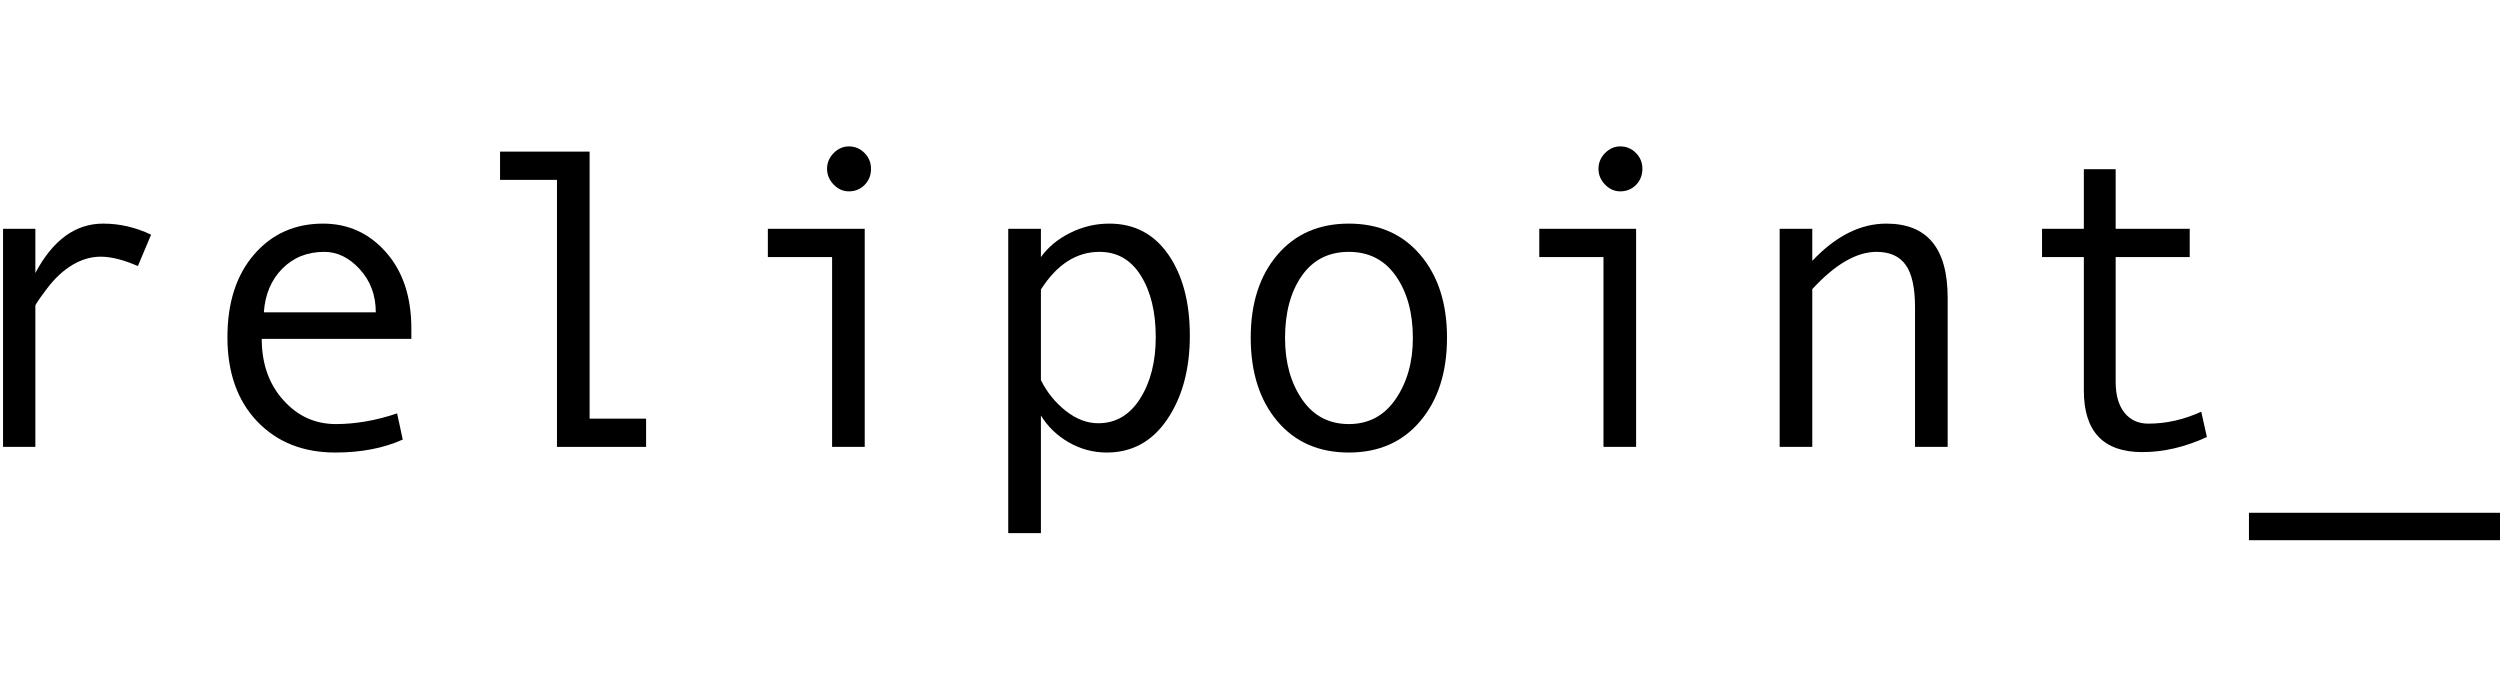 <svg xmlns="http://www.w3.org/2000/svg" xmlns:xlink="http://www.w3.org/1999/xlink" xmlns:serif="http://www.serif.com/" width="100%" height="100%" viewBox="0 0 124 34" version="1.1" xml:space="preserve" style="fill-rule:evenodd;clip-rule:evenodd;stroke-linejoin:round;stroke-miterlimit:2;">
    <g transform="matrix(1,0,0,1,-1480.78,-566.791)">
        <g id="relipoint_logo" transform="matrix(0.366,0,0,0.269,1363.93,566.884)">
            <rect x="319.674" y="-0.345" width="339.235" height="126.567" style="fill:none;"/>
            <clipPath id="_clip1">
                <rect x="319.674" y="-0.345" width="339.235" height="126.567"/>
            </clipPath>
            <g clip-path="url(#_clip1)">
                <g transform="matrix(4.839,0,0,6.585,3.006,-243.85)">
                    <g>
                        <path d="M69.587,43.55L69.217,44.429C68.815,44.253 68.467,44.166 68.174,44.166C67.905,44.166 67.641,44.243 67.383,44.397C67.126,44.551 66.888,44.772 66.672,45.059C66.455,45.346 66.346,45.507 66.346,45.543L66.346,49.492L65.438,49.492L65.438,43.386L66.346,43.386L66.346,44.623C66.835,43.701 67.467,43.24 68.245,43.24C68.706,43.24 69.153,43.343 69.587,43.55Z" style="fill-rule:nonzero;"/>
                        <path d="M76.876,46.468L72.686,46.468C72.686,47.16 72.886,47.73 73.287,48.179C73.687,48.628 74.178,48.853 74.76,48.853C75.315,48.853 75.887,48.753 76.477,48.554L76.635,49.287C76.096,49.529 75.467,49.65 74.749,49.65C73.842,49.65 73.112,49.359 72.557,48.777C72.003,48.195 71.725,47.41 71.725,46.421C71.725,45.453 71.974,44.68 72.472,44.104C72.97,43.528 73.614,43.24 74.403,43.24C75.106,43.24 75.694,43.507 76.167,44.043C76.639,44.578 76.876,45.291 76.876,46.181L76.876,46.468ZM75.88,45.724C75.88,45.248 75.731,44.846 75.434,44.52C75.137,44.194 74.805,44.031 74.438,44.031C73.965,44.031 73.574,44.187 73.263,44.5C72.953,44.812 72.78,45.22 72.745,45.724L75.88,45.724Z" style="fill-rule:nonzero;"/>
                        <path d="M83.45,49.492L80.954,49.492L80.954,42.015L79.36,42.015L79.36,41.224L81.868,41.224L81.868,48.701L83.45,48.701L83.45,49.492Z" style="fill-rule:nonzero;"/>
                        <path d="M89.128,41.078C89.299,41.078 89.446,41.139 89.567,41.262C89.688,41.385 89.749,41.533 89.749,41.705C89.749,41.884 89.689,42.035 89.57,42.156C89.451,42.277 89.303,42.337 89.128,42.337C88.967,42.337 88.826,42.274 88.703,42.147C88.58,42.02 88.518,41.873 88.518,41.705C88.518,41.537 88.58,41.39 88.703,41.265C88.826,41.14 88.967,41.078 89.128,41.078ZM89.573,49.492L88.659,49.492L88.659,44.177L86.86,44.177L86.86,43.386L89.573,43.386L89.573,49.492Z" style="fill-rule:nonzero;"/>
                        <path d="M94.507,44.177C94.71,43.896 94.984,43.669 95.33,43.498C95.675,43.326 96.04,43.24 96.423,43.24C97.126,43.24 97.677,43.53 98.078,44.11C98.478,44.69 98.678,45.445 98.678,46.375C98.678,47.312 98.468,48.092 98.049,48.715C97.629,49.338 97.063,49.65 96.352,49.65C95.973,49.65 95.619,49.555 95.289,49.366C94.959,49.176 94.698,48.925 94.507,48.613L94.507,51.906L93.592,51.906L93.592,43.386L94.507,43.386L94.507,44.177ZM94.507,45.085L94.507,47.623C94.678,47.966 94.911,48.253 95.204,48.484C95.497,48.714 95.799,48.83 96.112,48.83C96.604,48.83 96.996,48.599 97.287,48.138C97.578,47.677 97.723,47.105 97.723,46.421C97.723,45.718 97.585,45.144 97.307,44.699C97.03,44.253 96.643,44.031 96.147,44.031C95.503,44.031 94.956,44.382 94.507,45.085Z" style="fill-rule:nonzero;"/>
                        <path d="M103.132,43.24C103.971,43.24 104.639,43.533 105.135,44.119C105.632,44.705 105.88,45.476 105.88,46.433C105.88,47.398 105.632,48.175 105.135,48.765C104.639,49.355 103.971,49.65 103.132,49.65C102.288,49.65 101.619,49.356 101.125,48.768C100.631,48.18 100.383,47.402 100.383,46.433C100.383,45.472 100.632,44.7 101.128,44.116C101.624,43.532 102.292,43.24 103.132,43.24ZM103.132,48.853C103.686,48.853 104.124,48.619 104.444,48.15C104.764,47.681 104.924,47.113 104.924,46.445C104.924,45.742 104.766,45.164 104.45,44.71C104.133,44.257 103.694,44.031 103.132,44.031C102.565,44.031 102.126,44.254 101.813,44.702C101.501,45.149 101.344,45.73 101.344,46.445C101.344,47.125 101.503,47.696 101.819,48.159C102.135,48.622 102.573,48.853 103.132,48.853Z" style="fill-rule:nonzero;"/>
                        <path d="M110.731,41.078C110.903,41.078 111.049,41.139 111.171,41.262C111.292,41.385 111.352,41.533 111.352,41.705C111.352,41.884 111.293,42.035 111.174,42.156C111.054,42.277 110.907,42.337 110.731,42.337C110.571,42.337 110.429,42.274 110.306,42.147C110.183,42.02 110.122,41.873 110.122,41.705C110.122,41.537 110.183,41.39 110.306,41.265C110.429,41.14 110.571,41.078 110.731,41.078ZM111.176,49.492L110.262,49.492L110.262,44.177L108.464,44.177L108.464,43.386L111.176,43.386L111.176,49.492Z" style="fill-rule:nonzero;"/>
                        <path d="M119.901,49.492L118.987,49.492L118.987,45.578C118.987,45.035 118.9,44.641 118.726,44.397C118.552,44.153 118.28,44.031 117.909,44.031C117.35,44.031 116.751,44.378 116.11,45.074L116.11,49.492L115.196,49.492L115.196,43.386L116.11,43.386L116.11,44.283C116.766,43.587 117.458,43.24 118.184,43.24C119.329,43.24 119.901,43.931 119.901,45.314L119.901,49.492Z" style="fill-rule:nonzero;"/>
                        <path d="M127.161,49.216C126.548,49.498 125.944,49.638 125.35,49.638C124.26,49.638 123.715,49.062 123.715,47.91L123.715,44.177L122.544,44.177L122.544,43.386L123.715,43.386L123.715,41.716L124.606,41.716L124.606,43.386L126.68,43.386L126.68,44.177L124.606,44.177L124.606,47.669C124.606,48.041 124.688,48.329 124.852,48.534C125.016,48.739 125.239,48.841 125.52,48.841C126.02,48.841 126.514,48.73 127.003,48.507L127.161,49.216Z" style="fill-rule:nonzero;"/>
                        <rect x="128.339" y="51.337" width="7.201" height="0.768" style="fill-rule:nonzero;"/>
                    </g>
                </g>
            </g>
        </g>
    </g>
</svg>
